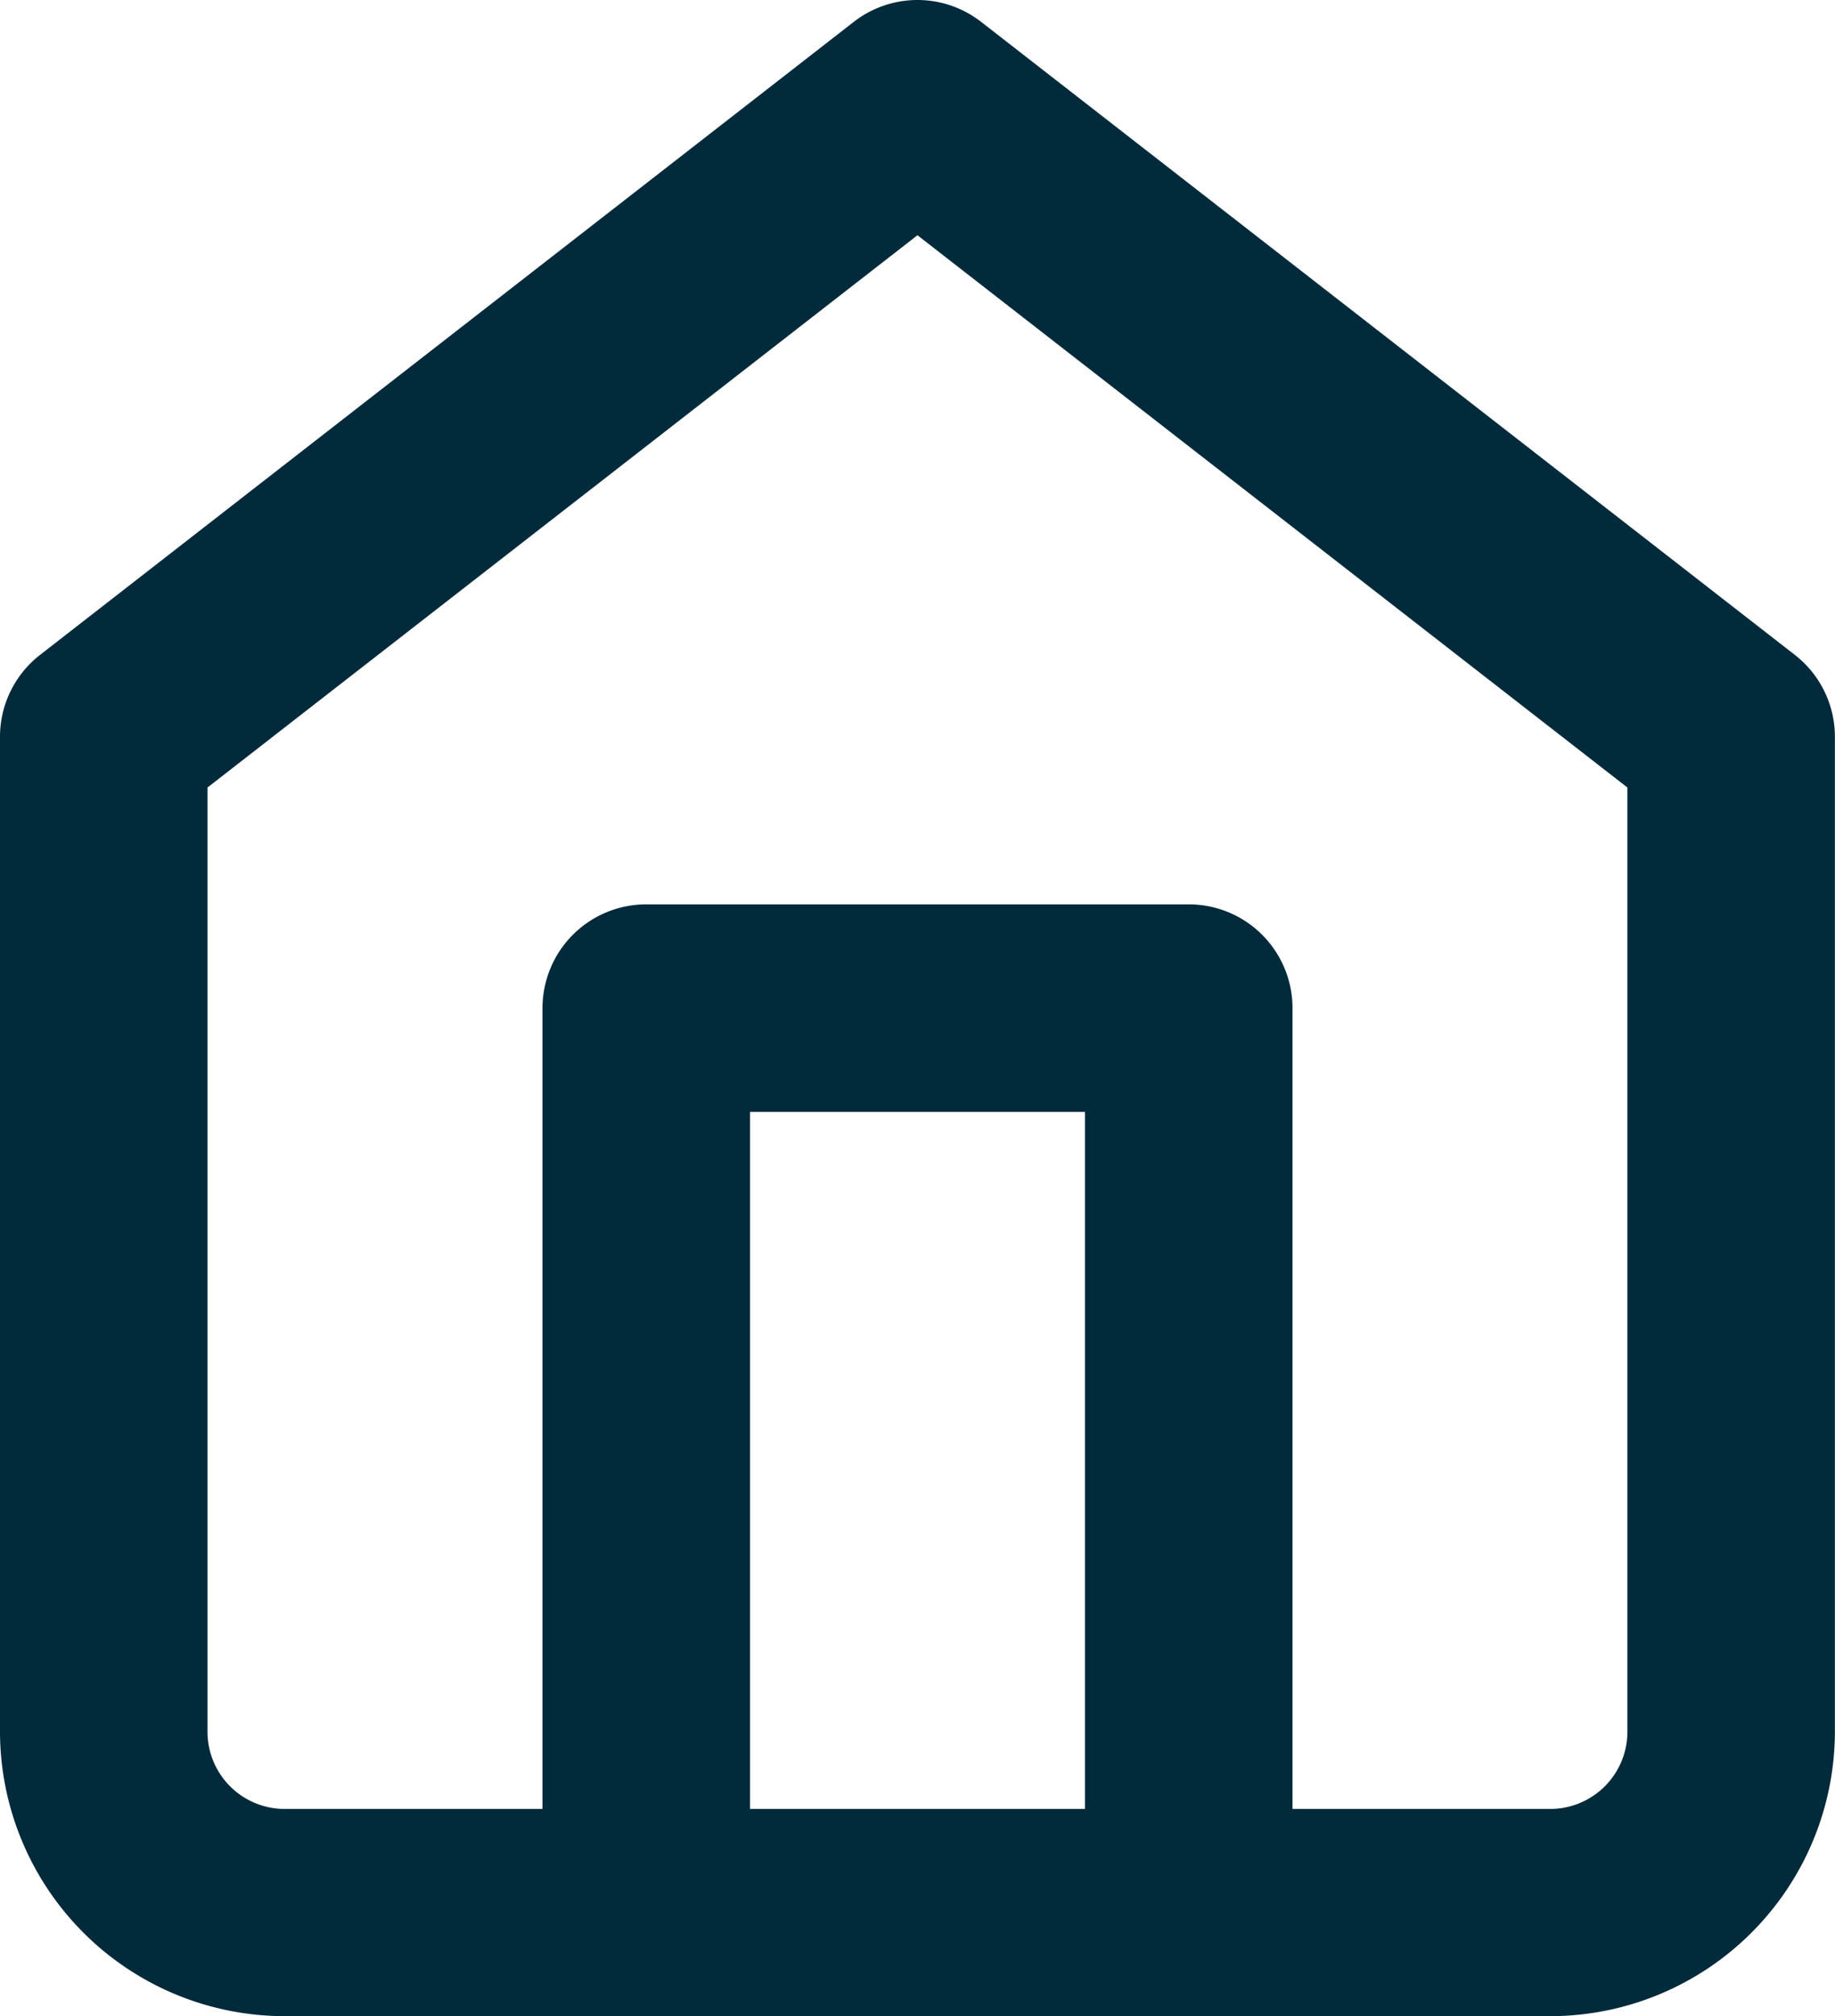 <svg xmlns="http://www.w3.org/2000/svg" width="17.687" height="19.429" viewBox="0 0 17.687 19.429">
  <g id="icon_dashboard" transform="translate(-3.5 -2)">
    <path id="Path_38327" data-name="Path 38327" d="M12.343,2a1,1,0,0,1,.614.211l7.843,6.1a1,1,0,0,1,.386.789v9.586a2.746,2.746,0,0,1-2.743,2.743H6.243A2.746,2.746,0,0,1,3.5,18.686V9.1a1,1,0,0,1,.386-.789l7.843-6.1A1,1,0,0,1,12.343,2Zm6.843,7.589L12.343,4.267,5.5,9.589v9.1a.744.744,0,0,0,.743.743h12.2a.744.744,0,0,0,.743-.743Z" transform="translate(0 0)" fill="#012a3b"/>
    <path id="Path_38328" data-name="Path 38328" d="M18.729,27.715a1,1,0,0,1-1-1V19H14.5v7.715a1,1,0,0,1-2,0V18a1,1,0,0,1,1-1h5.229a1,1,0,0,1,1,1v8.715A1,1,0,0,1,18.729,27.715Z" transform="translate(-3.771 -6.285)" fill="#012a3b"/>
  </g>
</svg>
